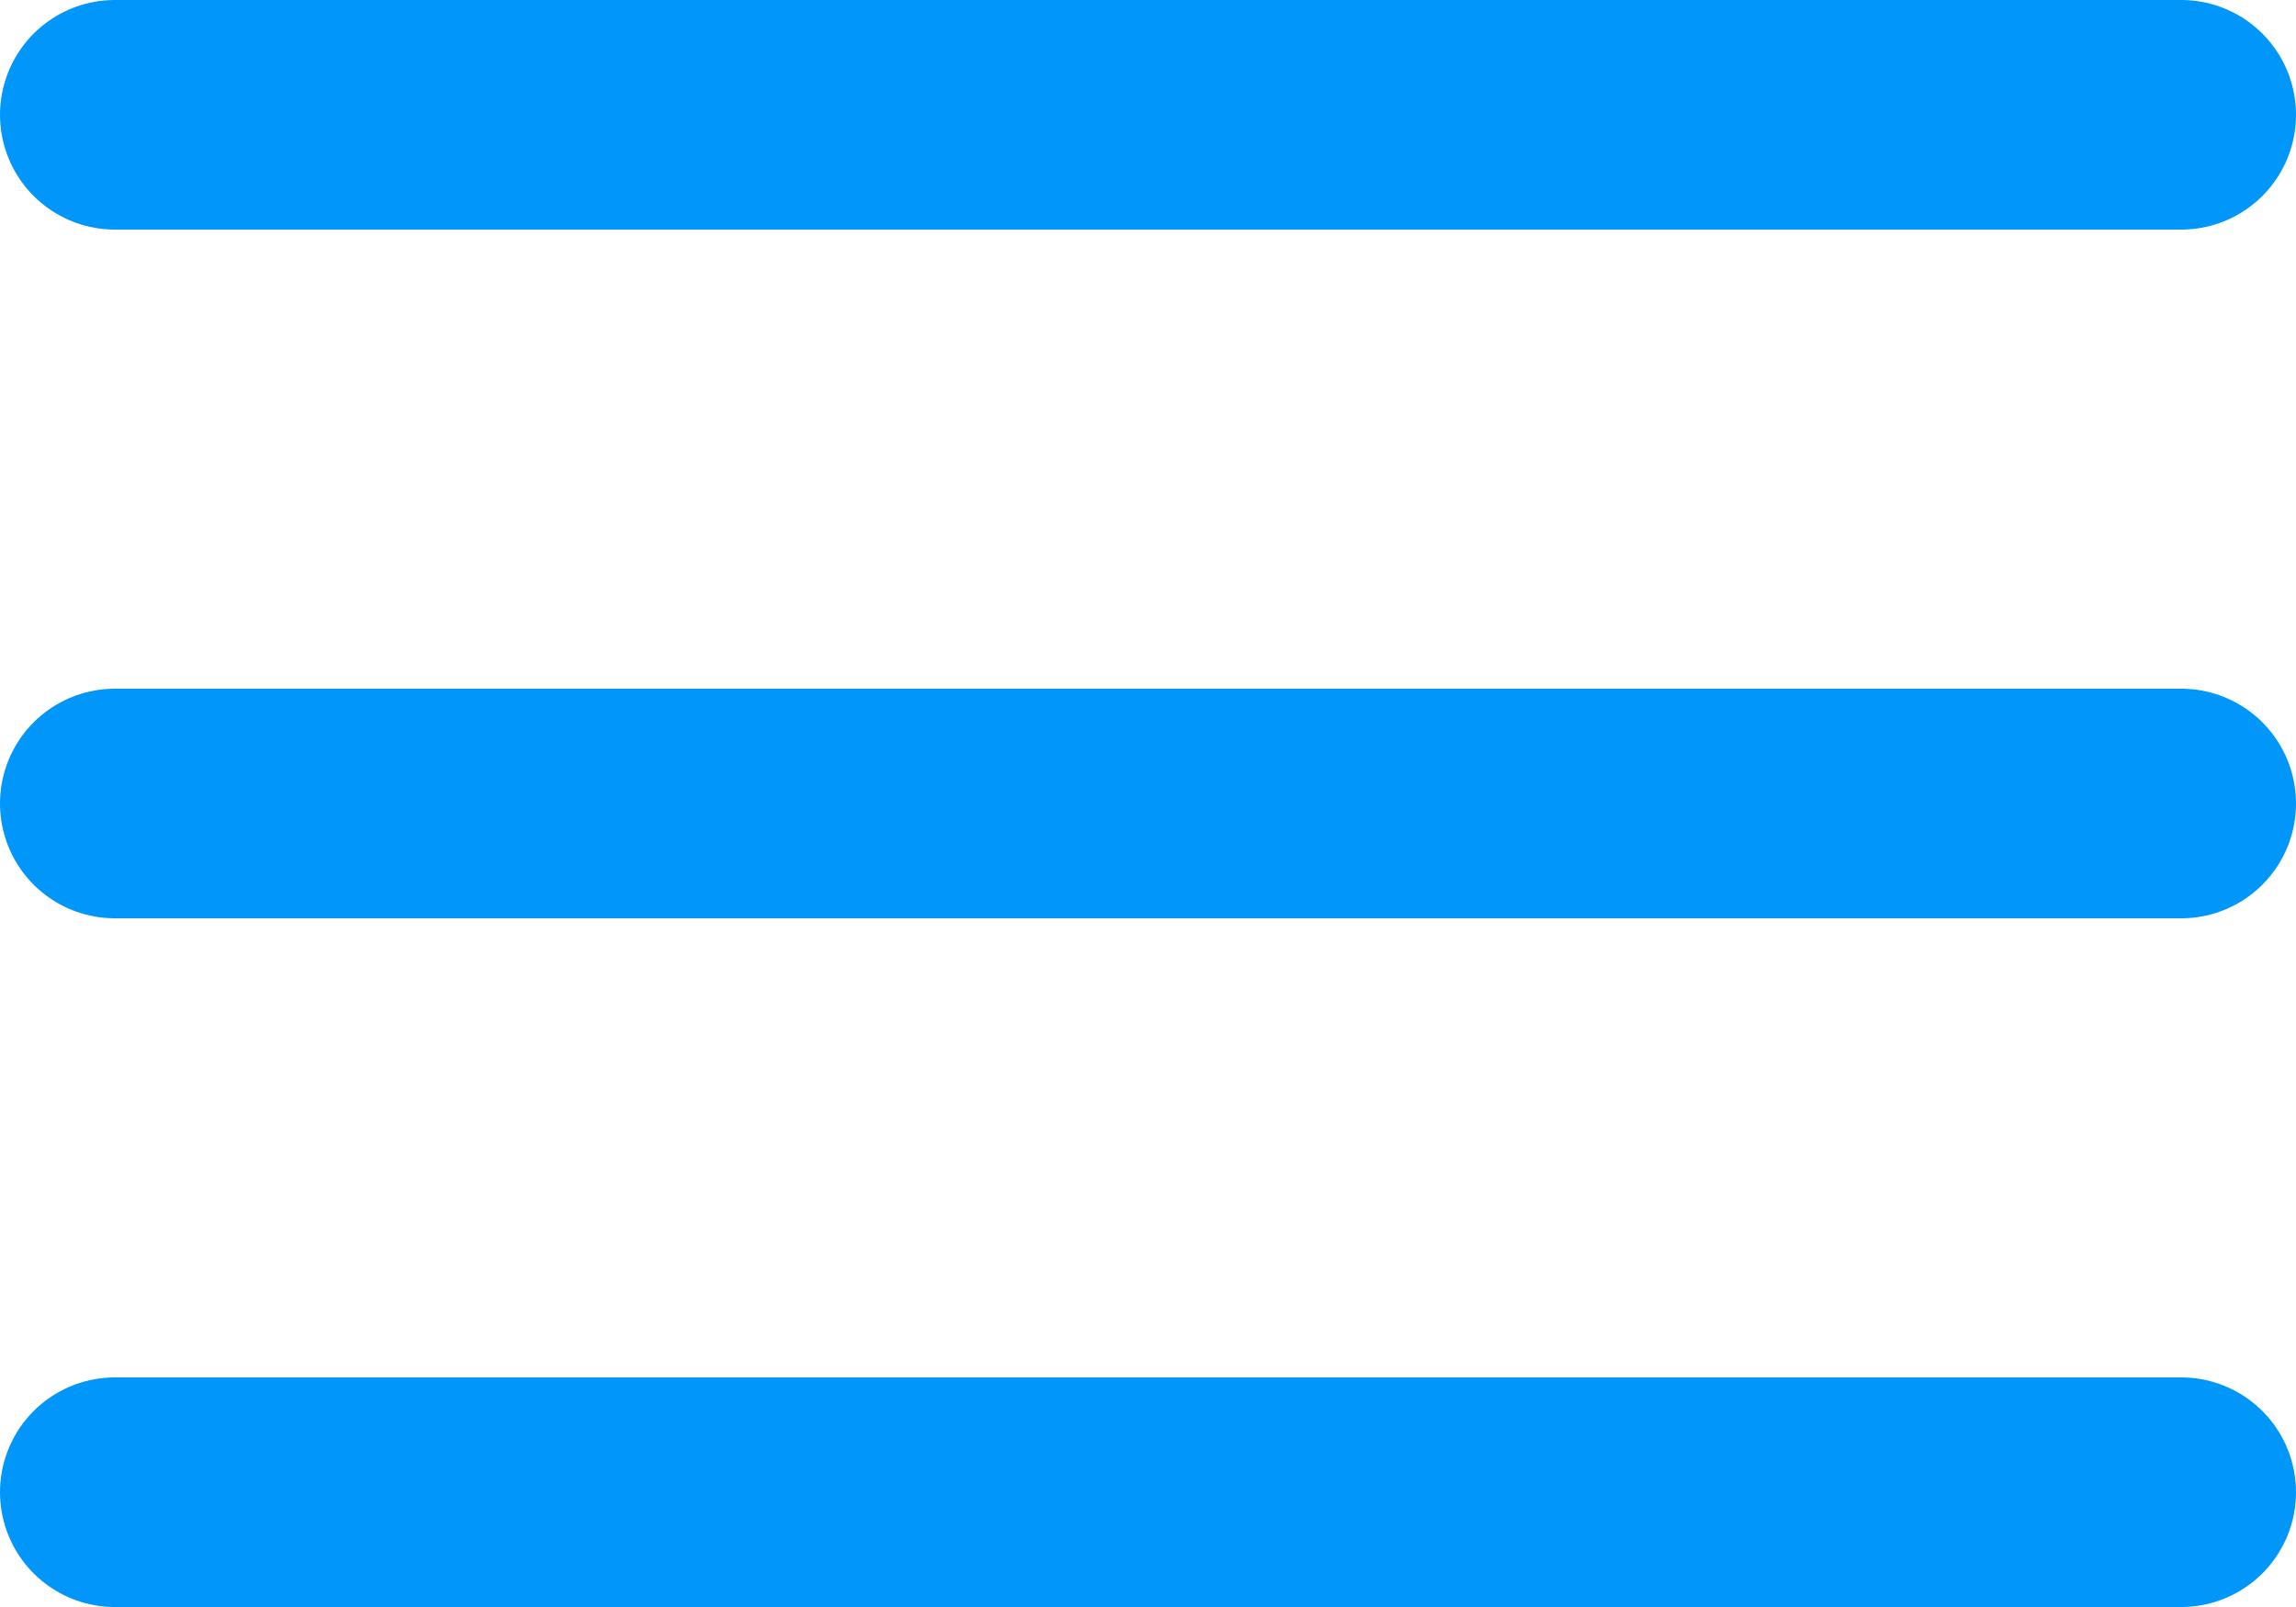 <svg width="20" height="14" viewBox="0 0 20 14" fill="none" xmlns="http://www.w3.org/2000/svg">
<path d="M1 1H19" stroke="#0096FA" stroke-width="2" stroke-linecap="round" stroke-linejoin="round"/>
<path d="M1 7H19" stroke="#0096FA" stroke-width="2" stroke-linecap="round" stroke-linejoin="round"/>
<path d="M1 13H19" stroke="#0096FA" stroke-width="2" stroke-linecap="round" stroke-linejoin="round"/>
</svg>
